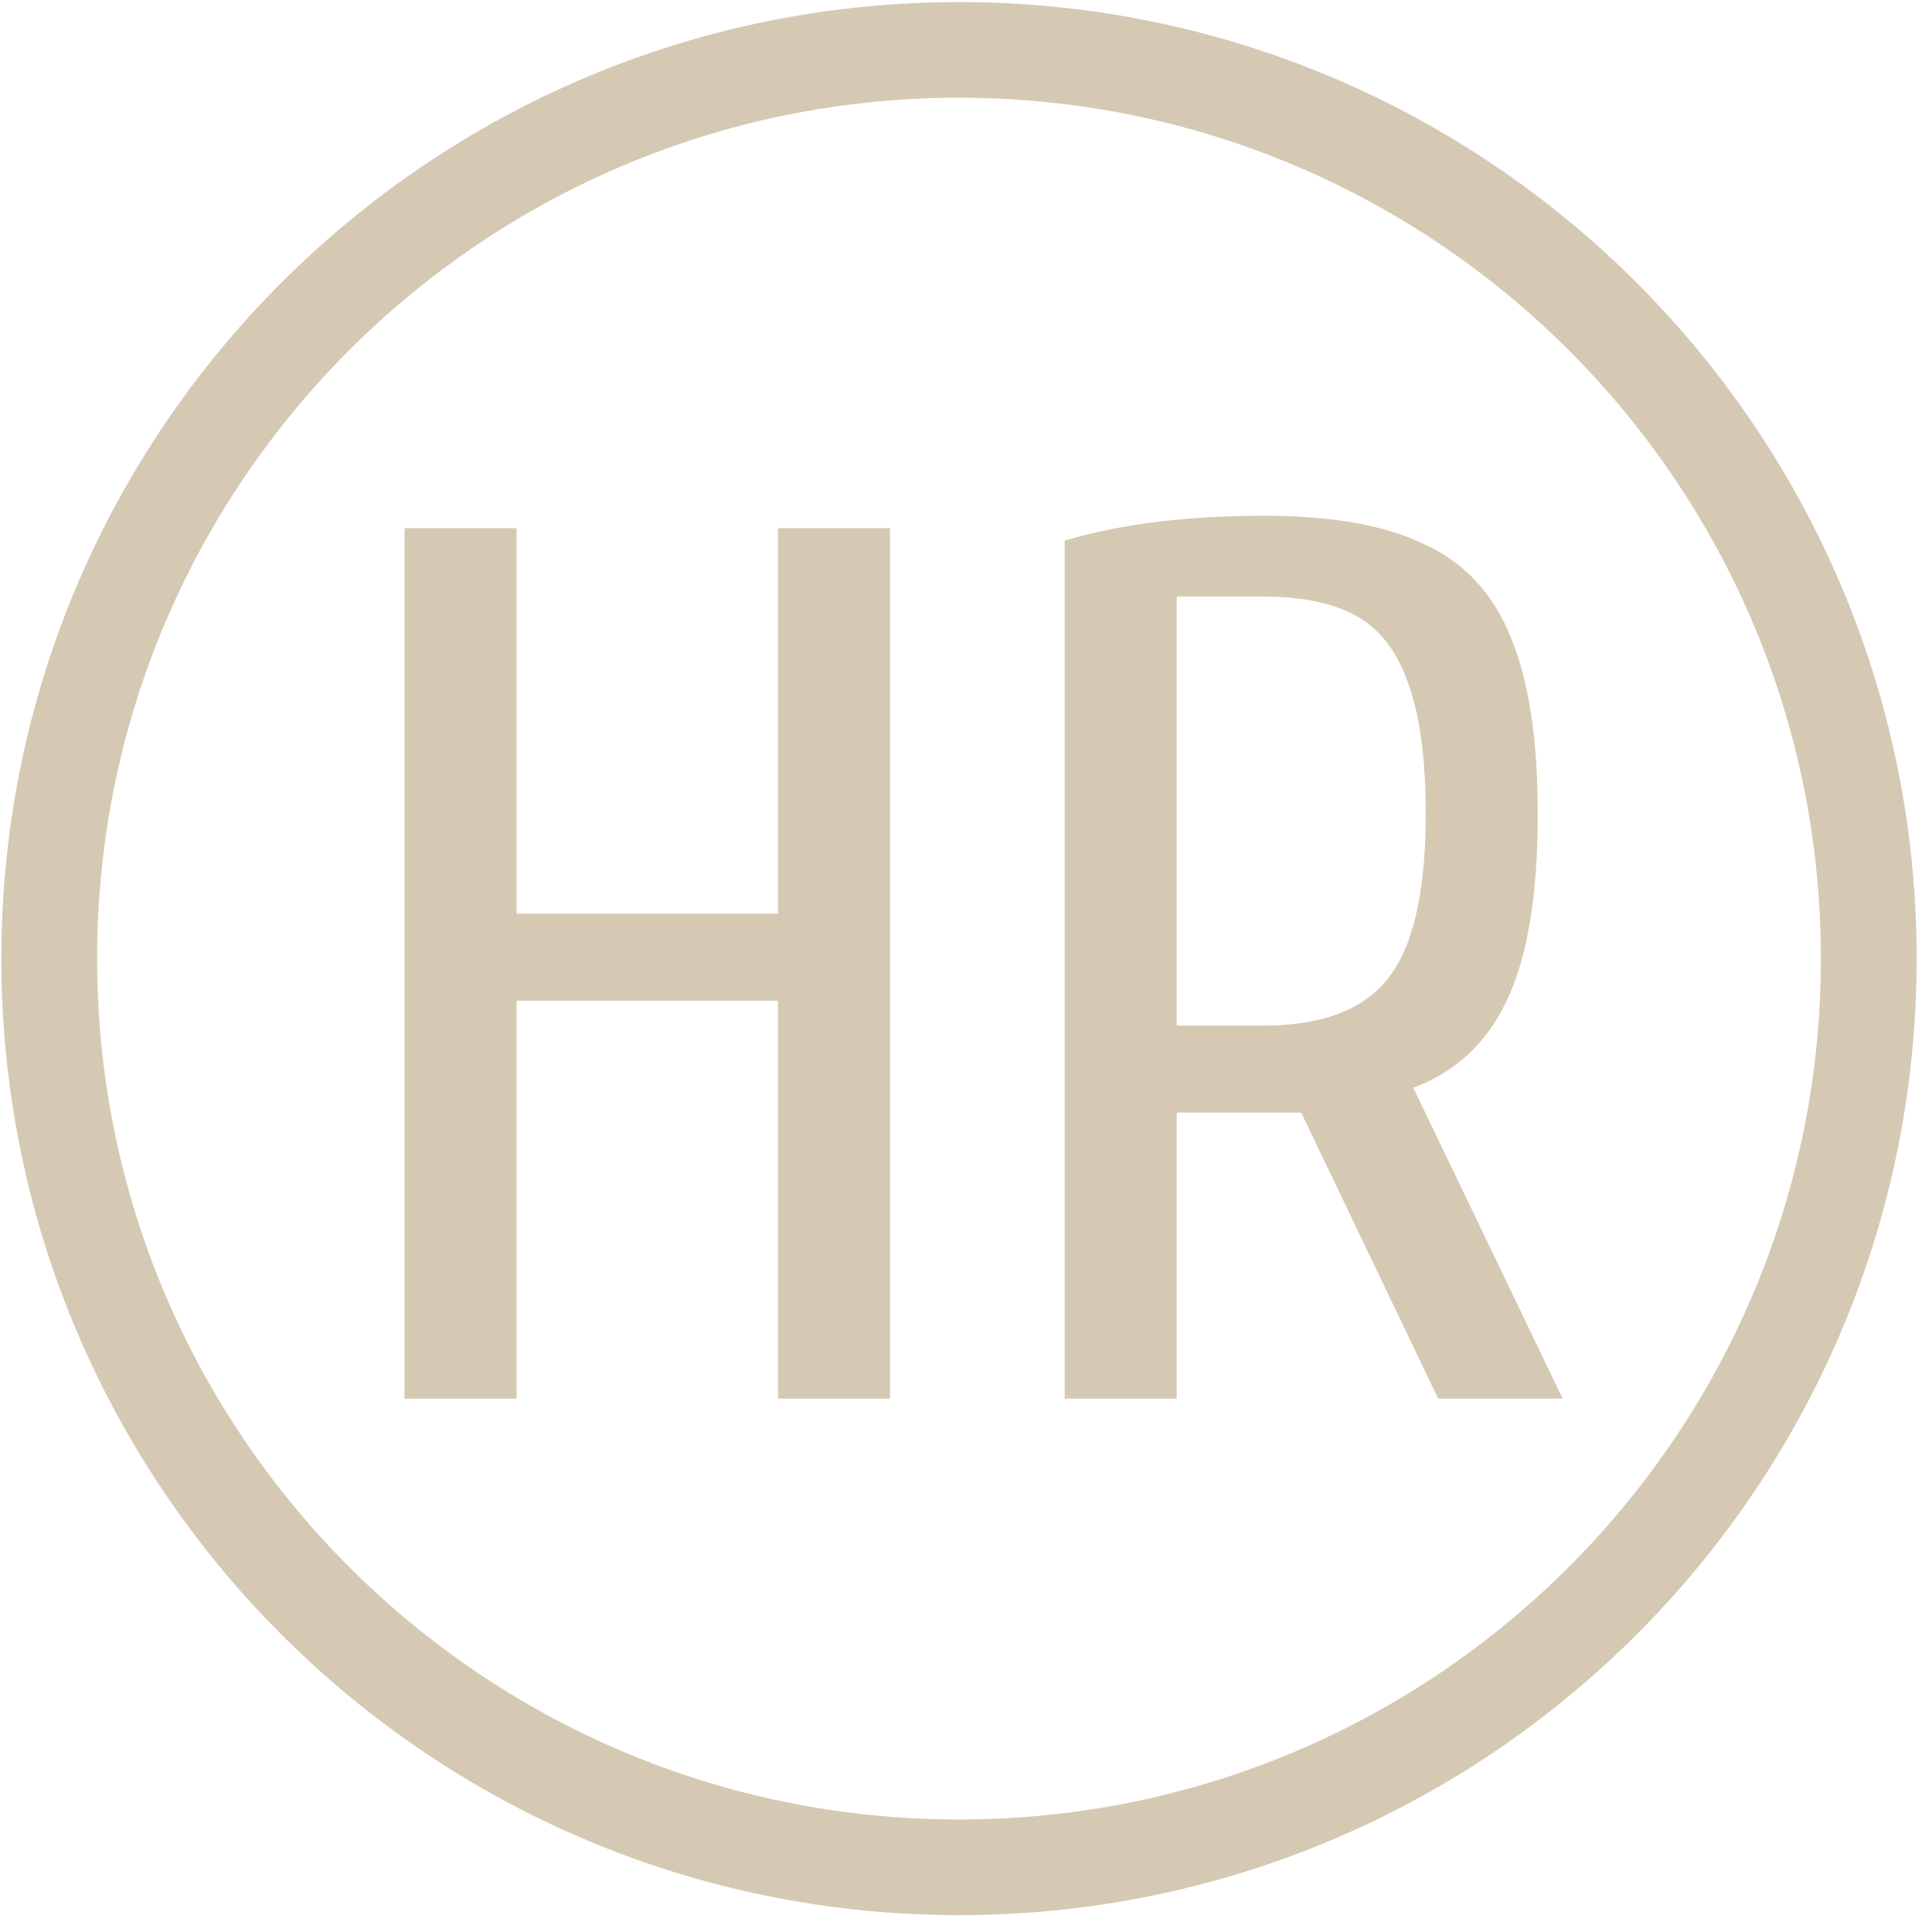 <?xml version="1.0" encoding="UTF-8"?> <svg xmlns="http://www.w3.org/2000/svg" width="102" height="102" viewBox="0 0 102 102" fill="none"><path d="M21.356 27.885V73.84H27.271V52.832H41.074V73.84H46.99V27.885H41.074V48.236H27.271V27.885H21.356Z" fill="#D5C9B3"></path><path fill-rule="evenodd" clip-rule="evenodd" d="M66.726 27.229C62.651 27.229 59.145 27.666 56.21 28.541V73.84H62.125V58.74H68.698L75.928 73.84H82.501L74.614 57.428C76.848 56.596 78.492 55.064 79.543 52.832C80.638 50.556 81.186 47.274 81.186 42.984C81.186 39.002 80.704 35.873 79.74 33.597C78.82 31.321 77.308 29.701 75.205 28.738C73.145 27.732 70.319 27.229 66.726 27.229ZM73.233 51.716C71.919 53.336 69.75 54.145 66.726 54.145H62.125V31.496H66.726C68.786 31.496 70.429 31.846 71.656 32.546C72.882 33.246 73.781 34.428 74.351 36.091C74.964 37.754 75.271 40.052 75.271 42.984C75.271 47.142 74.591 50.053 73.233 51.716Z" fill="#D5C9B3"></path><path fill-rule="evenodd" clip-rule="evenodd" d="M50.63 0.11C22.707 0.11 0.07 22.719 0.07 50.61C0.07 78.5 22.707 101.11 50.63 101.11C78.554 101.11 101.19 78.5 101.19 50.61C101.19 22.719 78.554 0.11 50.63 0.11ZM5.126 50.61C5.126 25.508 25.499 5.16 50.63 5.16C75.761 5.16 96.134 25.508 96.134 50.61C96.134 75.711 75.761 96.06 50.63 96.06C25.499 96.06 5.126 75.711 5.126 50.61Z" fill="#D5C9B3"></path></svg> 